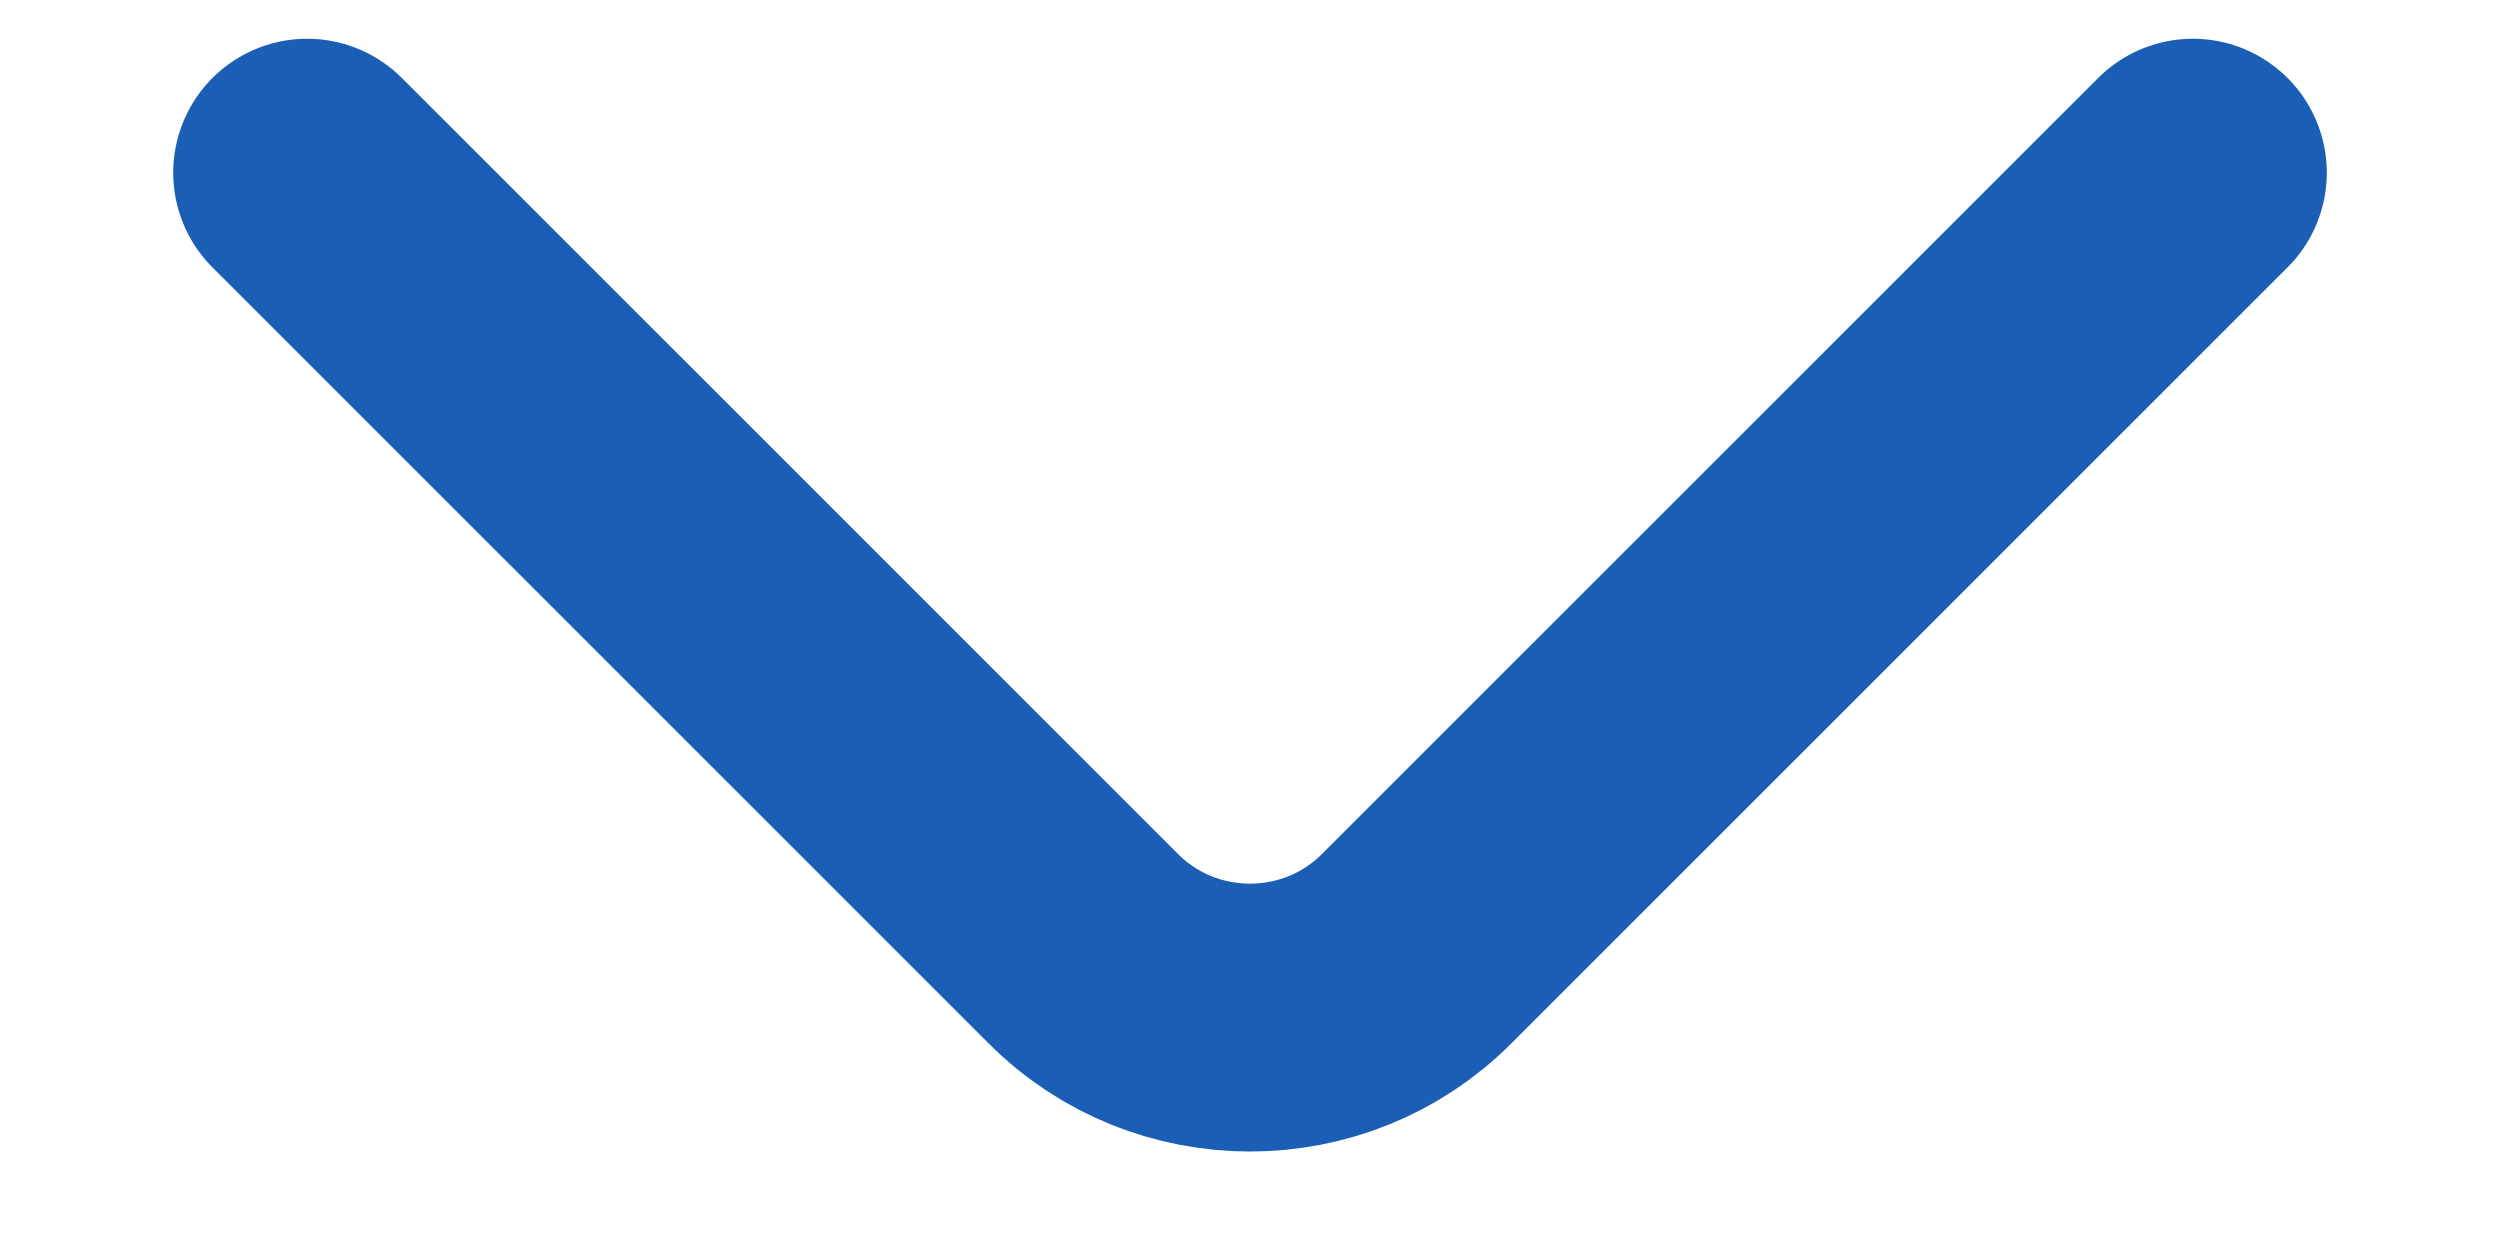 <svg width="14" height="7" viewBox="0 0 14 7" fill="none" xmlns="http://www.w3.org/2000/svg">
<path d="M1.72 0.967L6.067 5.313C6.58 5.827 7.42 5.827 7.933 5.313L12.28 0.967" stroke="#1B5EB5" stroke-width="1.5" stroke-miterlimit="10" stroke-linecap="round" stroke-linejoin="round"/>
</svg>

